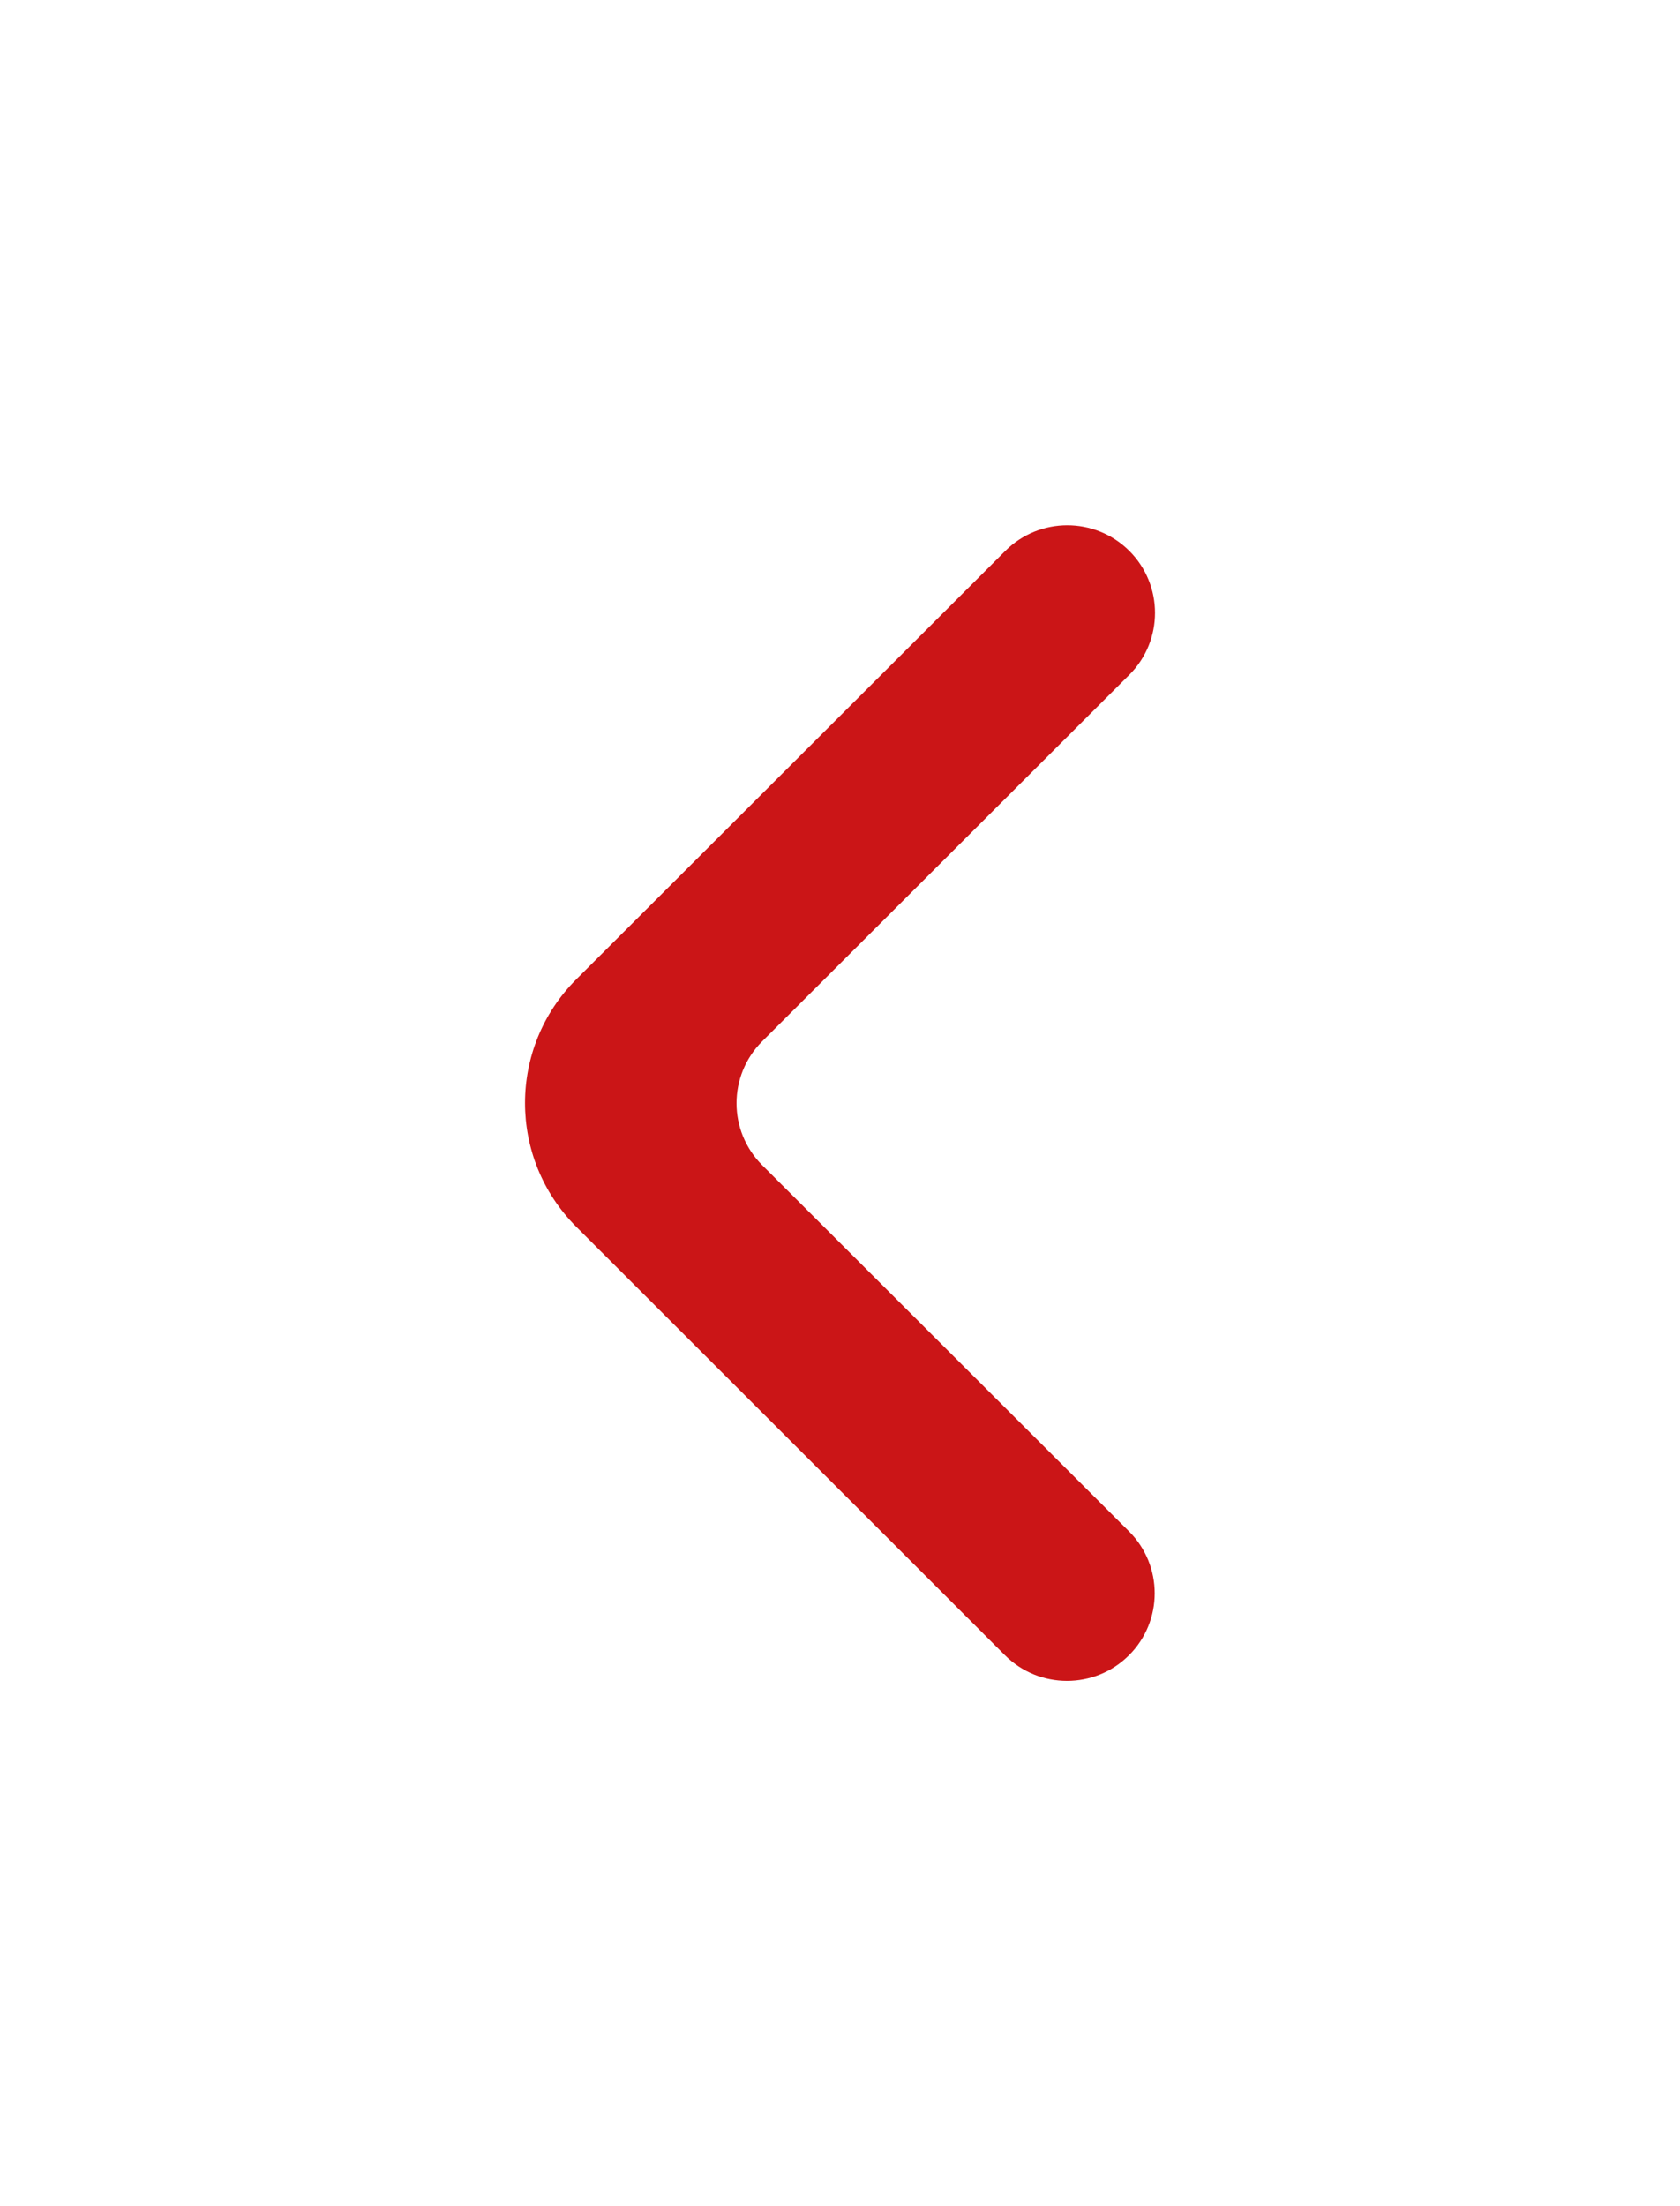 <svg width="32" height="42" viewBox="0 0 32 42" fill="none" xmlns="http://www.w3.org/2000/svg">
<path d="M21.505 31.512C20.852 32.163 19.795 32.163 19.142 31.512L10.977 23.356C9.674 22.053 9.674 19.943 10.979 18.641L19.148 10.488C19.801 9.837 20.858 9.837 21.511 10.488C22.163 11.139 22.163 12.195 21.511 12.846L14.518 19.824C13.866 20.475 13.866 21.531 14.518 22.182L21.505 29.154C22.157 29.805 22.157 30.861 21.505 31.512Z" fill="#CB1517"/>
</svg>
